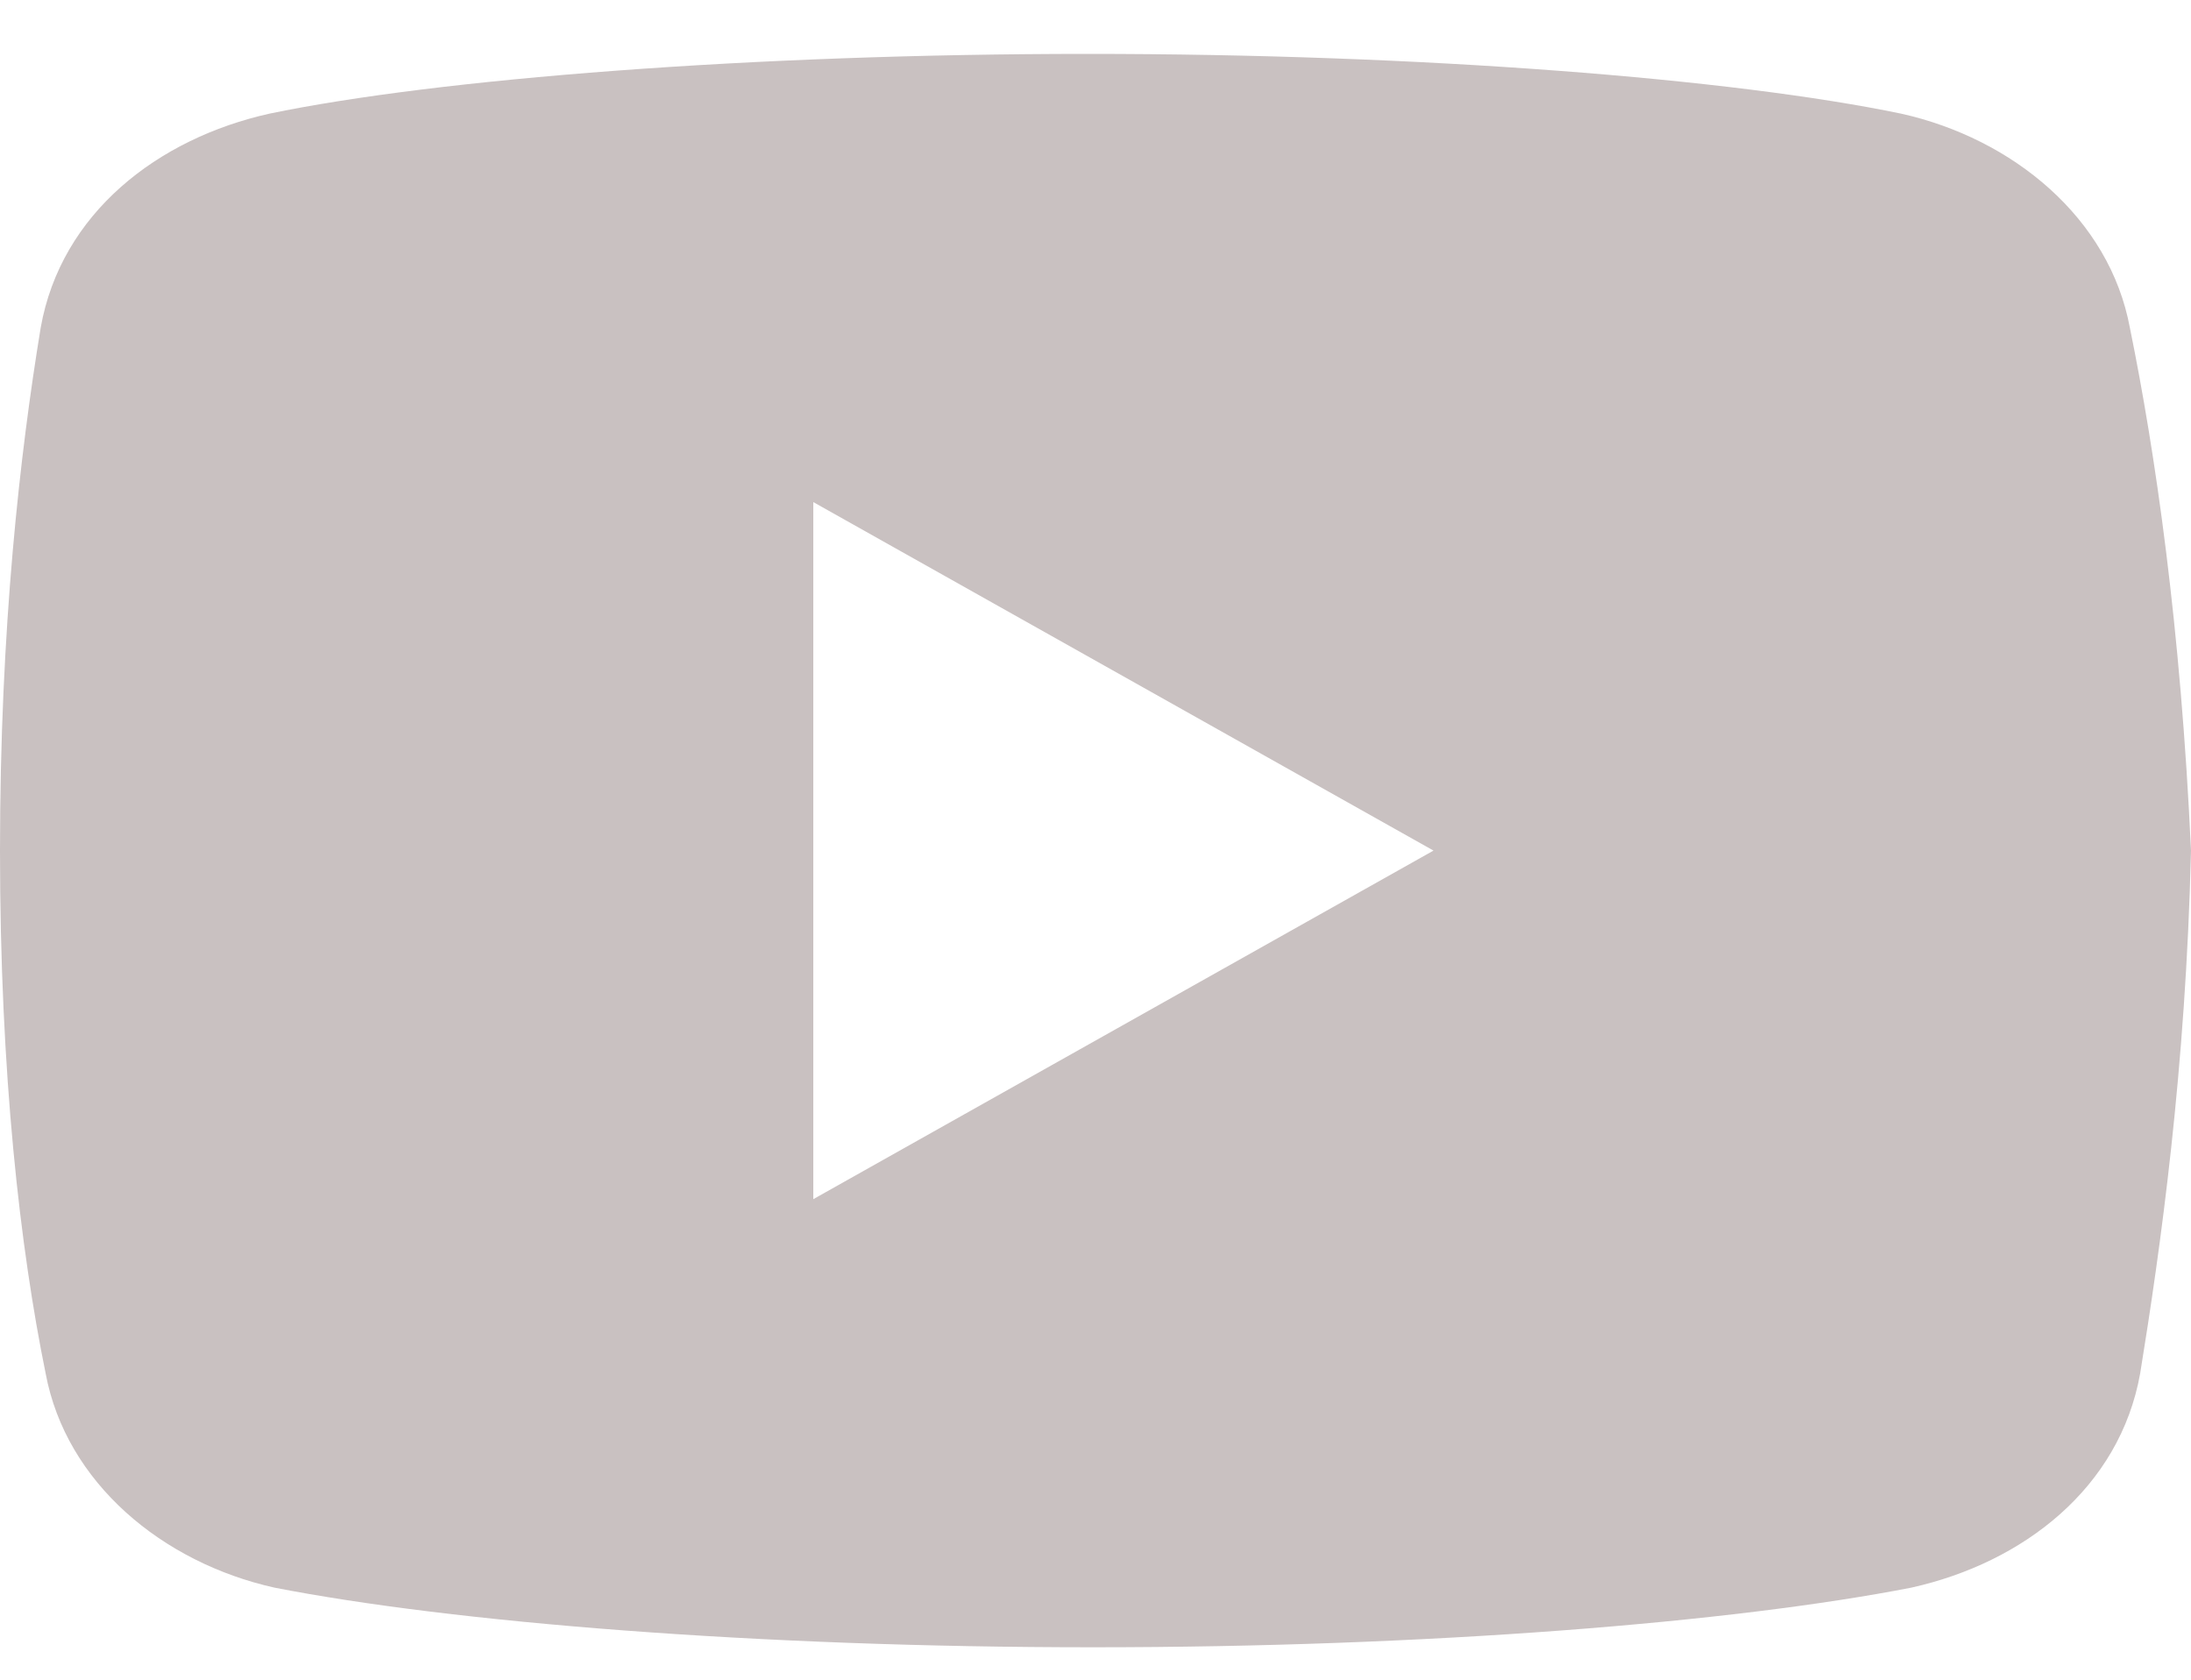 <svg width="30" height="23" viewBox="0 0 30 23" fill="none" xmlns="http://www.w3.org/2000/svg">
<path d="M29.163 4.488C28.885 2.989 27.564 1.897 26.03 1.556C23.736 1.079 19.489 0.738 14.894 0.738C10.302 0.738 5.987 1.079 3.69 1.556C2.159 1.897 0.835 2.92 0.557 4.488C0.277 6.193 0 8.579 0 11.647C0 14.716 0.277 17.102 0.625 18.806C0.905 20.306 2.227 21.398 3.757 21.739C6.194 22.215 10.37 22.556 14.965 22.556C19.559 22.556 23.736 22.215 26.172 21.739C27.703 21.398 29.024 20.375 29.304 18.806C29.581 17.102 29.929 14.646 30 11.647C29.859 8.579 29.511 6.193 29.163 4.488ZM11.136 16.42V6.875L19.628 11.647L11.136 16.42Z" fill="#C9C1C1"/>
</svg>
